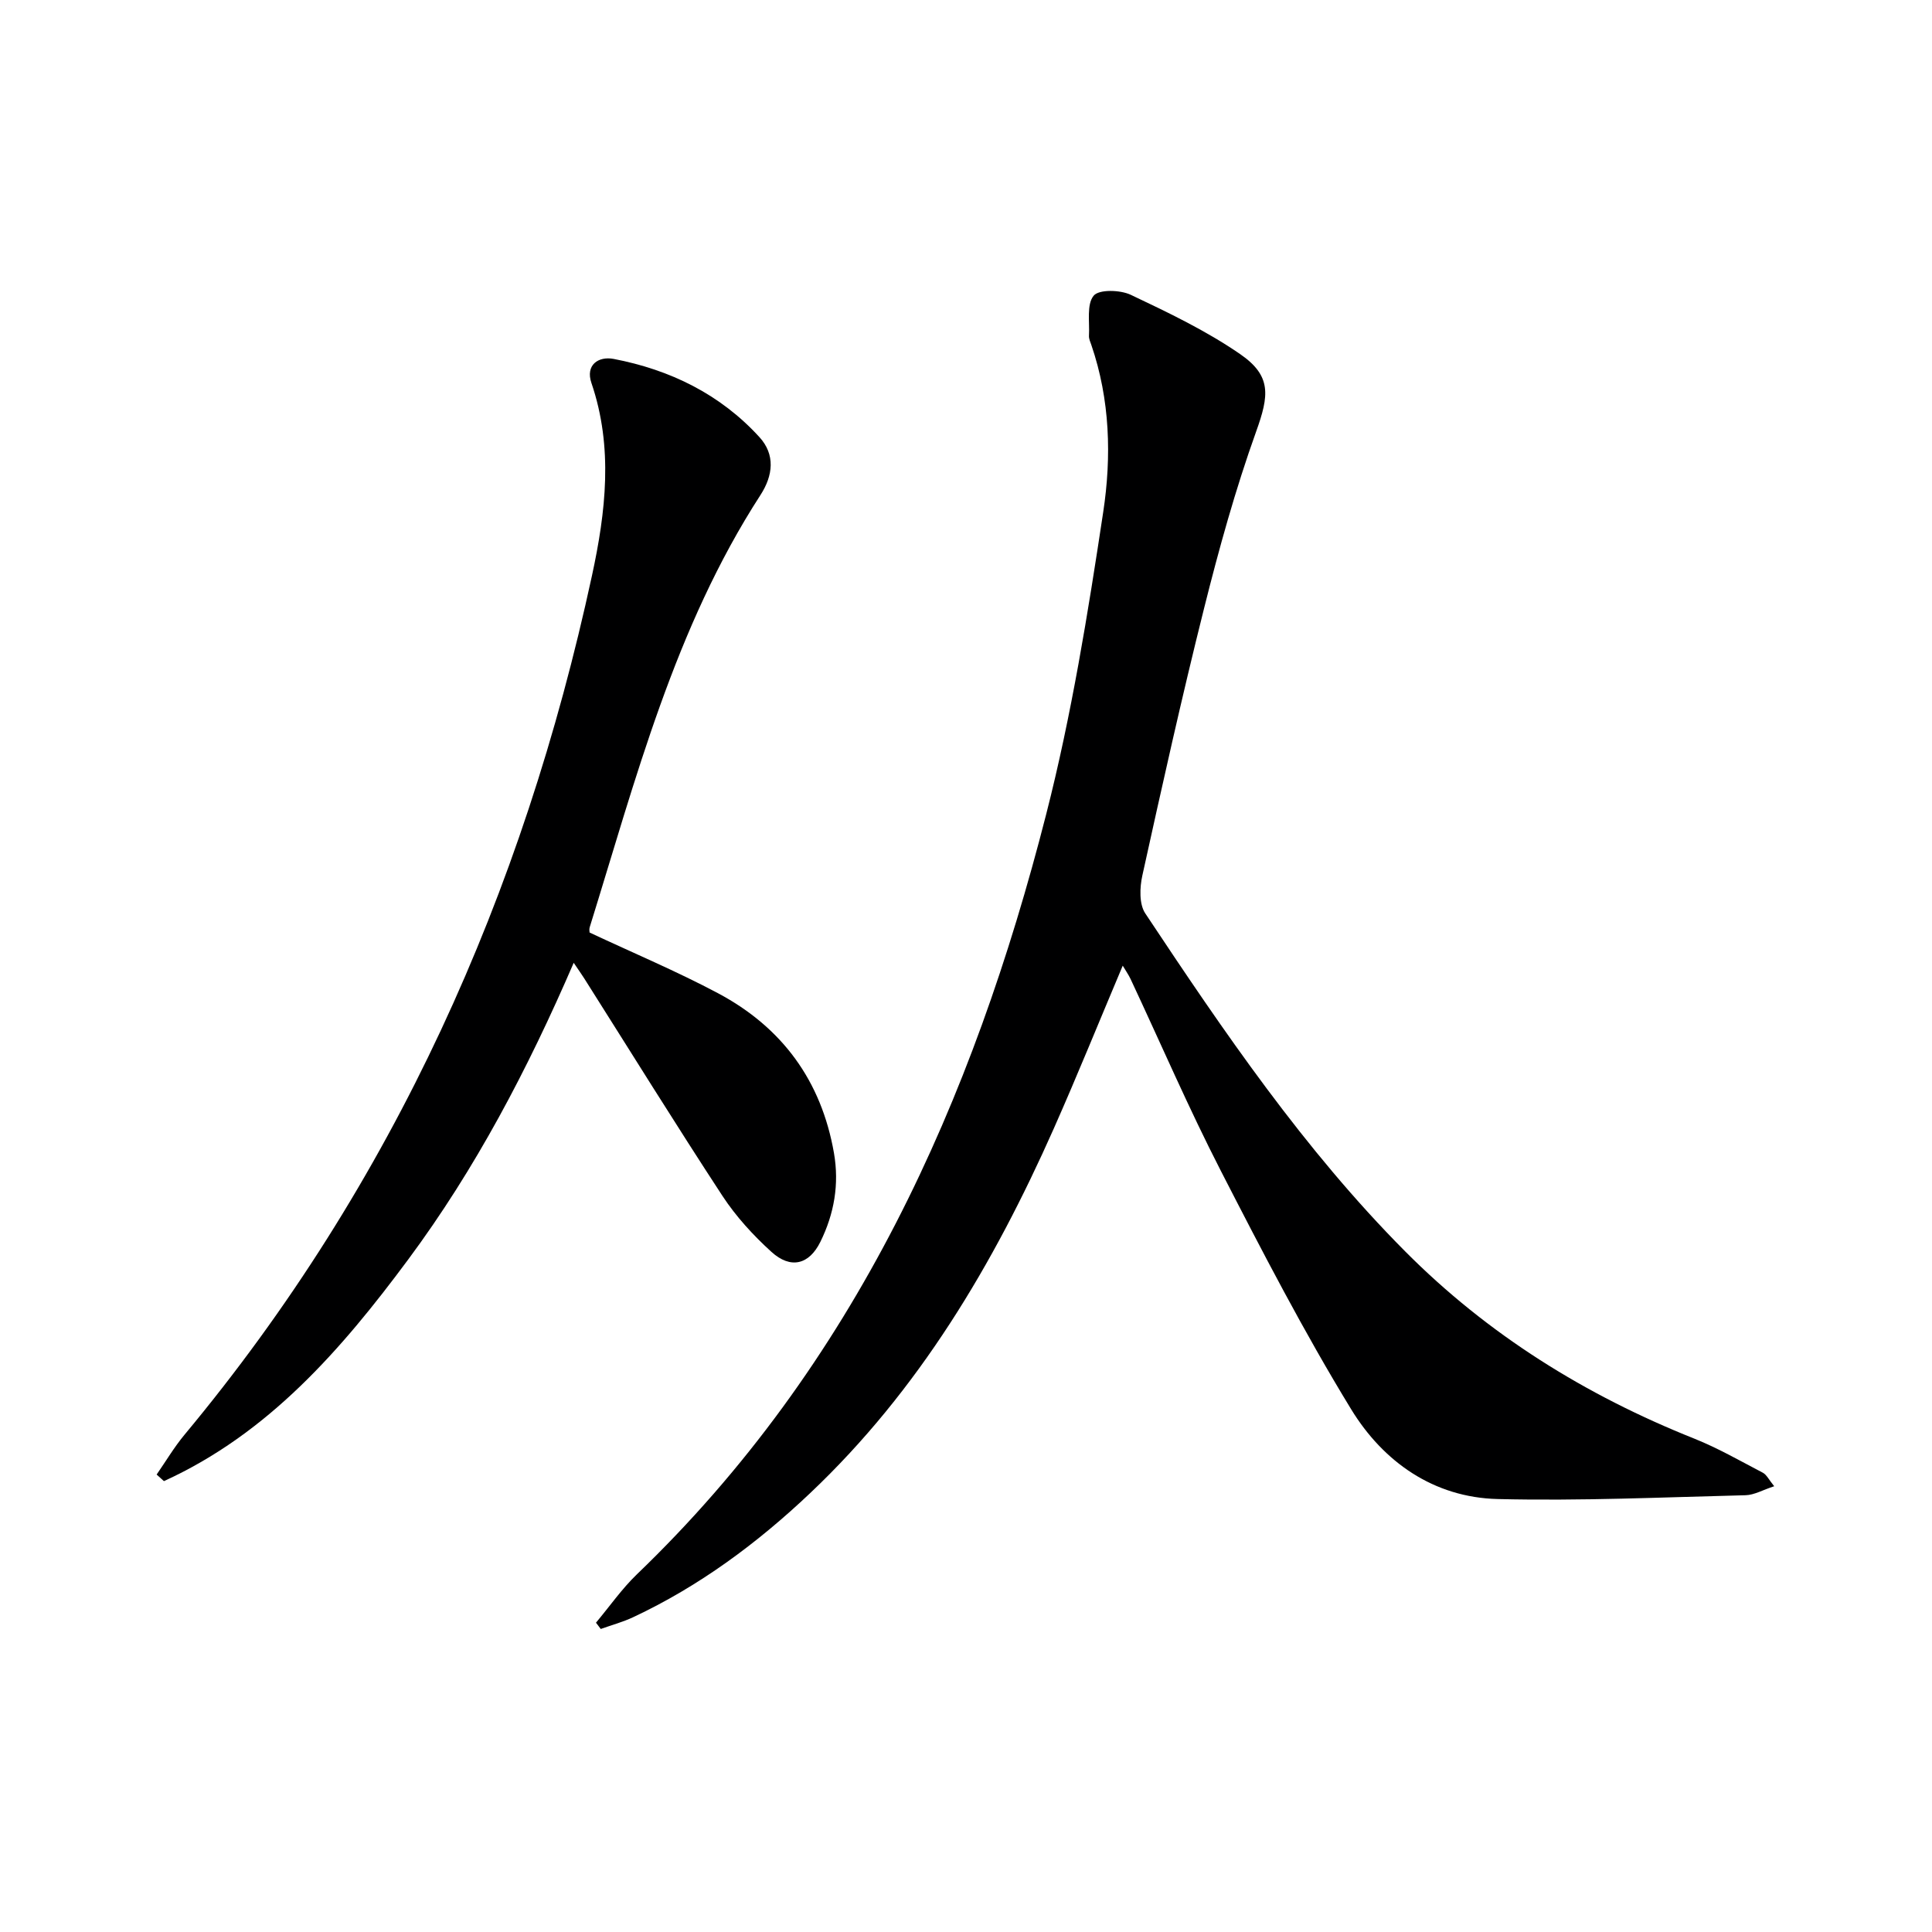 <svg enable-background="new 0 0 400 400" viewBox="0 0 400 400" xmlns="http://www.w3.org/2000/svg"><path d="m123.39 335.96c2.82-3.36 5.35-7.01 8.49-10.03 45.13-43.36 69.55-97.98 84.72-157.34 5.25-20.53 8.64-41.6 11.81-62.58 1.74-11.47 1.42-23.28-2.46-34.59-.22-.63-.53-1.29-.49-1.92.16-2.85-.52-6.47.97-8.28 1.1-1.34 5.5-1.22 7.69-.18 7.75 3.67 15.59 7.42 22.62 12.26 6.59 4.54 6 8.6 3.33 16.05-4.29 11.97-7.7 24.29-10.79 36.64-4.6 18.34-8.7 36.81-12.77 55.28-.55 2.49-.68 5.9.6 7.83 16.3 24.55 32.89 48.92 53.78 69.95 17.15 17.26 37.35 29.81 59.89 38.8 4.9 1.96 9.52 4.62 14.21 7.07.77.41 1.23 1.43 2.34 2.79-2.35.76-4.12 1.81-5.92 1.86-17.11.42-34.23 1.21-51.32.79-13.27-.32-23.7-7.71-30.35-18.59-9.77-15.98-18.41-32.67-26.97-49.34-6.68-13.01-12.48-26.47-18.69-39.72-.41-.87-.97-1.67-1.63-2.78-4.85 11.48-9.39 22.71-14.3 33.78-12.45 28.03-27.88 54.09-50.41 75.42-10.96 10.38-22.94 19.26-36.64 25.69-2.15 1.01-4.48 1.64-6.72 2.44-.34-.44-.67-.87-.99-1.3z" fill="#000001"/><path d="m32.43 305.29c1.92-2.77 3.65-5.7 5.8-8.28 43.33-52.06 70.09-112.01 84.33-177.83 2.85-13.17 4.44-26.56-.11-39.88-1.28-3.74 1.44-5.59 4.6-4.99 11.68 2.24 22.07 7.3 30.18 16.19 3.31 3.62 2.84 7.94.21 12-17.77 27.46-25.8 58.77-35.35 89.48-.14.44-.02.96-.02 1.09 9.01 4.23 18.02 8.01 26.61 12.58 13.24 7.05 21.37 18.11 23.98 33.06 1.13 6.49.04 12.61-2.81 18.4-2.33 4.73-6.15 5.69-10.13 2.08-3.78-3.43-7.34-7.32-10.13-11.57-9.74-14.88-19.11-30.01-28.63-45.05-.52-.82-1.09-1.62-2.18-3.23-9.52 22.04-20.33 42.64-34.27 61.43-13.86 18.69-28.95 36.03-50.57 45.88-.5-.43-1-.9-1.51-1.36z" fill="#000001"/></svg>